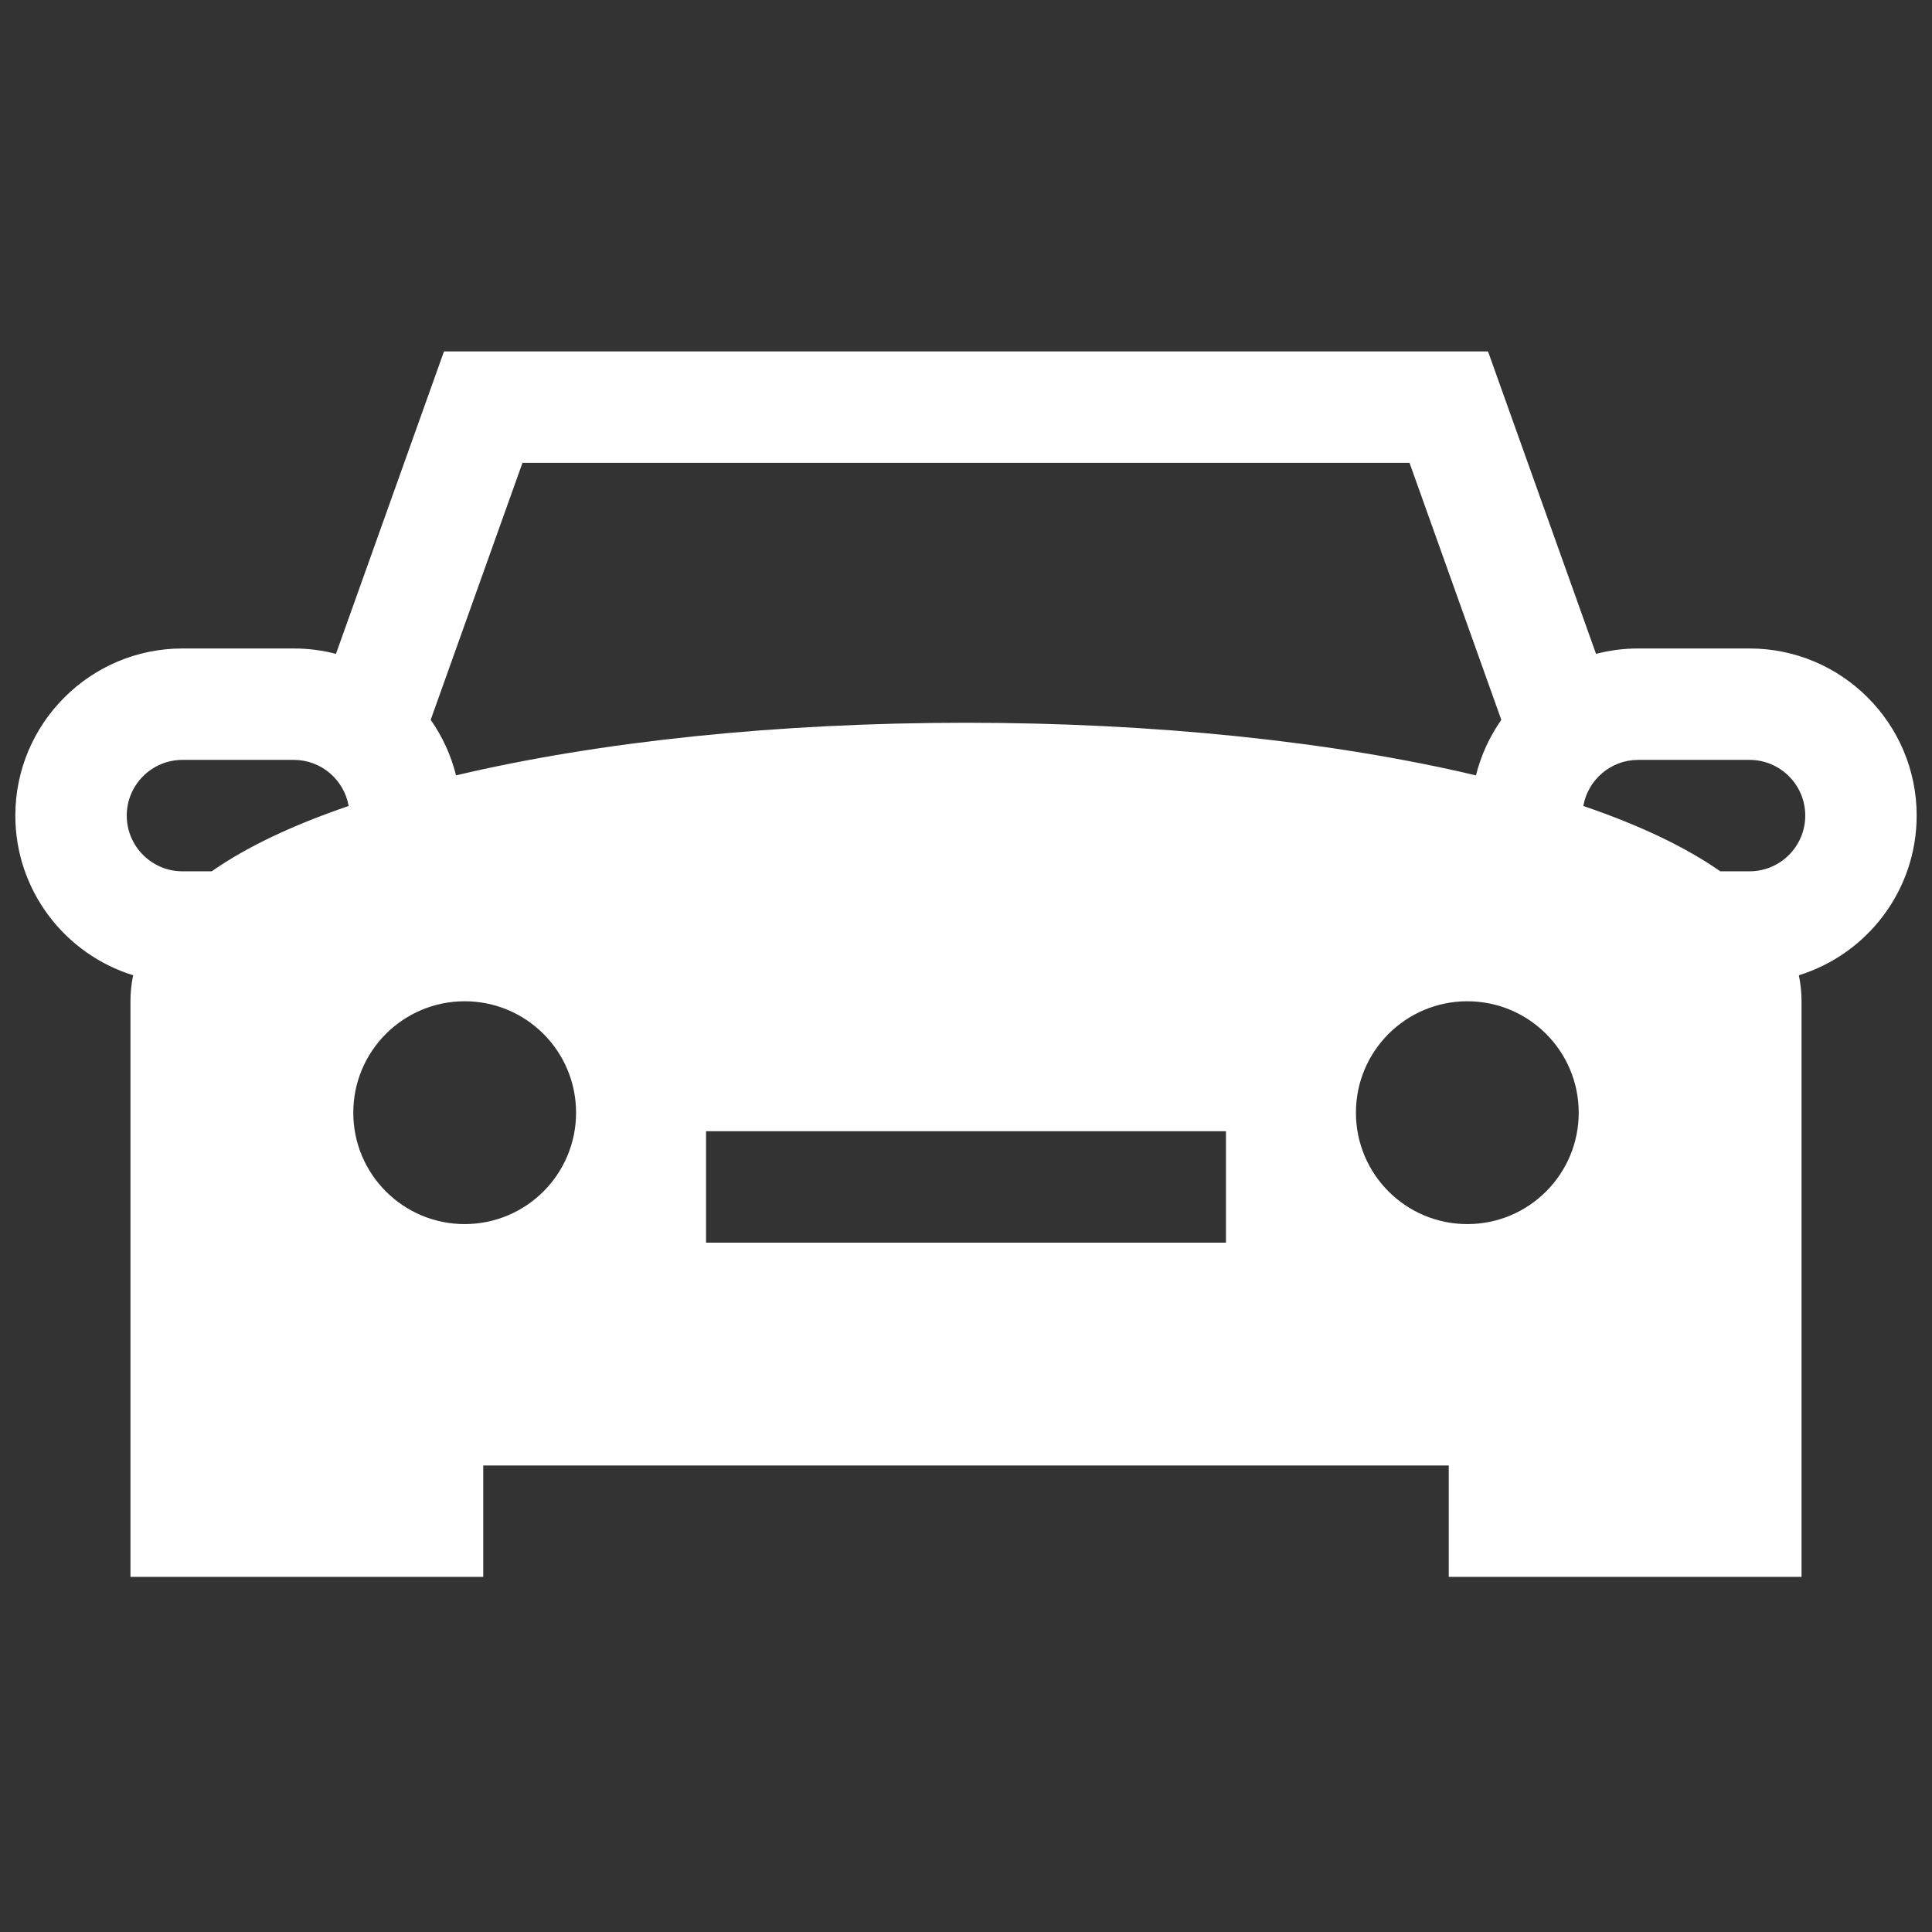 <?xml version="1.0" encoding="UTF-8"?> <svg xmlns="http://www.w3.org/2000/svg" width="63" height="63" viewBox="0 0 63 63" fill="none"><rect x="0" y="0" width="63" height="63" fill="#333333" stroke="none"/><g id="Capa_1" clip-path="url(#clip0_1541_4133)"><g id="Group"><g id="Group_2"><path id="Vector" d="M62.5 26.595C62.5 23.59 60.056 21.146 57.051 21.146H53.418C52.944 21.146 52.484 21.207 52.045 21.322L48.522 11.459H14.478L10.955 21.322C10.516 21.207 10.056 21.146 9.582 21.146H5.949C2.945 21.146 0.5 23.59 0.5 26.595C0.5 29.041 2.12 31.115 4.342 31.802C4.284 32.079 4.254 32.361 4.254 32.65V51.419H15.758V47.787H47.242V51.419H58.746V32.65C58.746 32.361 58.716 32.079 58.658 31.802C60.88 31.115 62.5 29.041 62.5 26.595ZM17.038 15.091H45.962L48.956 23.473C48.577 24.014 48.293 24.625 48.129 25.284C43.44 24.173 37.623 23.568 31.5 23.568C25.377 23.568 19.56 24.173 14.871 25.284C14.707 24.625 14.424 24.014 14.044 23.473L17.038 15.091ZM6.904 28.412H5.949C4.948 28.412 4.133 27.597 4.133 26.595C4.133 25.594 4.948 24.779 5.949 24.779H9.582C10.476 24.779 11.22 25.429 11.369 26.282C9.523 26.912 8.034 27.623 6.904 28.412ZM15.152 39.916C13.146 39.916 11.52 38.289 11.52 36.283C11.52 34.276 13.146 32.65 15.152 32.65C17.159 32.65 18.785 34.276 18.785 36.283C18.785 38.289 17.159 39.916 15.152 39.916ZM39.977 40.521H23.023V36.888H39.977V40.521ZM47.848 39.916C45.841 39.916 44.215 38.289 44.215 36.283C44.215 34.276 45.841 32.65 47.848 32.65C49.854 32.65 51.48 34.276 51.48 36.283C51.48 38.289 49.854 39.916 47.848 39.916ZM57.051 28.412H56.096C54.966 27.623 53.477 26.912 51.63 26.282C51.78 25.429 52.523 24.779 53.418 24.779H57.051C58.052 24.779 58.867 25.594 58.867 26.595C58.867 27.597 58.052 28.412 57.051 28.412Z" fill="white"></path></g></g></g><defs><clipPath id="clip0_1541_4133"><rect width="62" height="62" fill="white" transform="translate(0.5 0.439)"></rect></clipPath></defs></svg> 